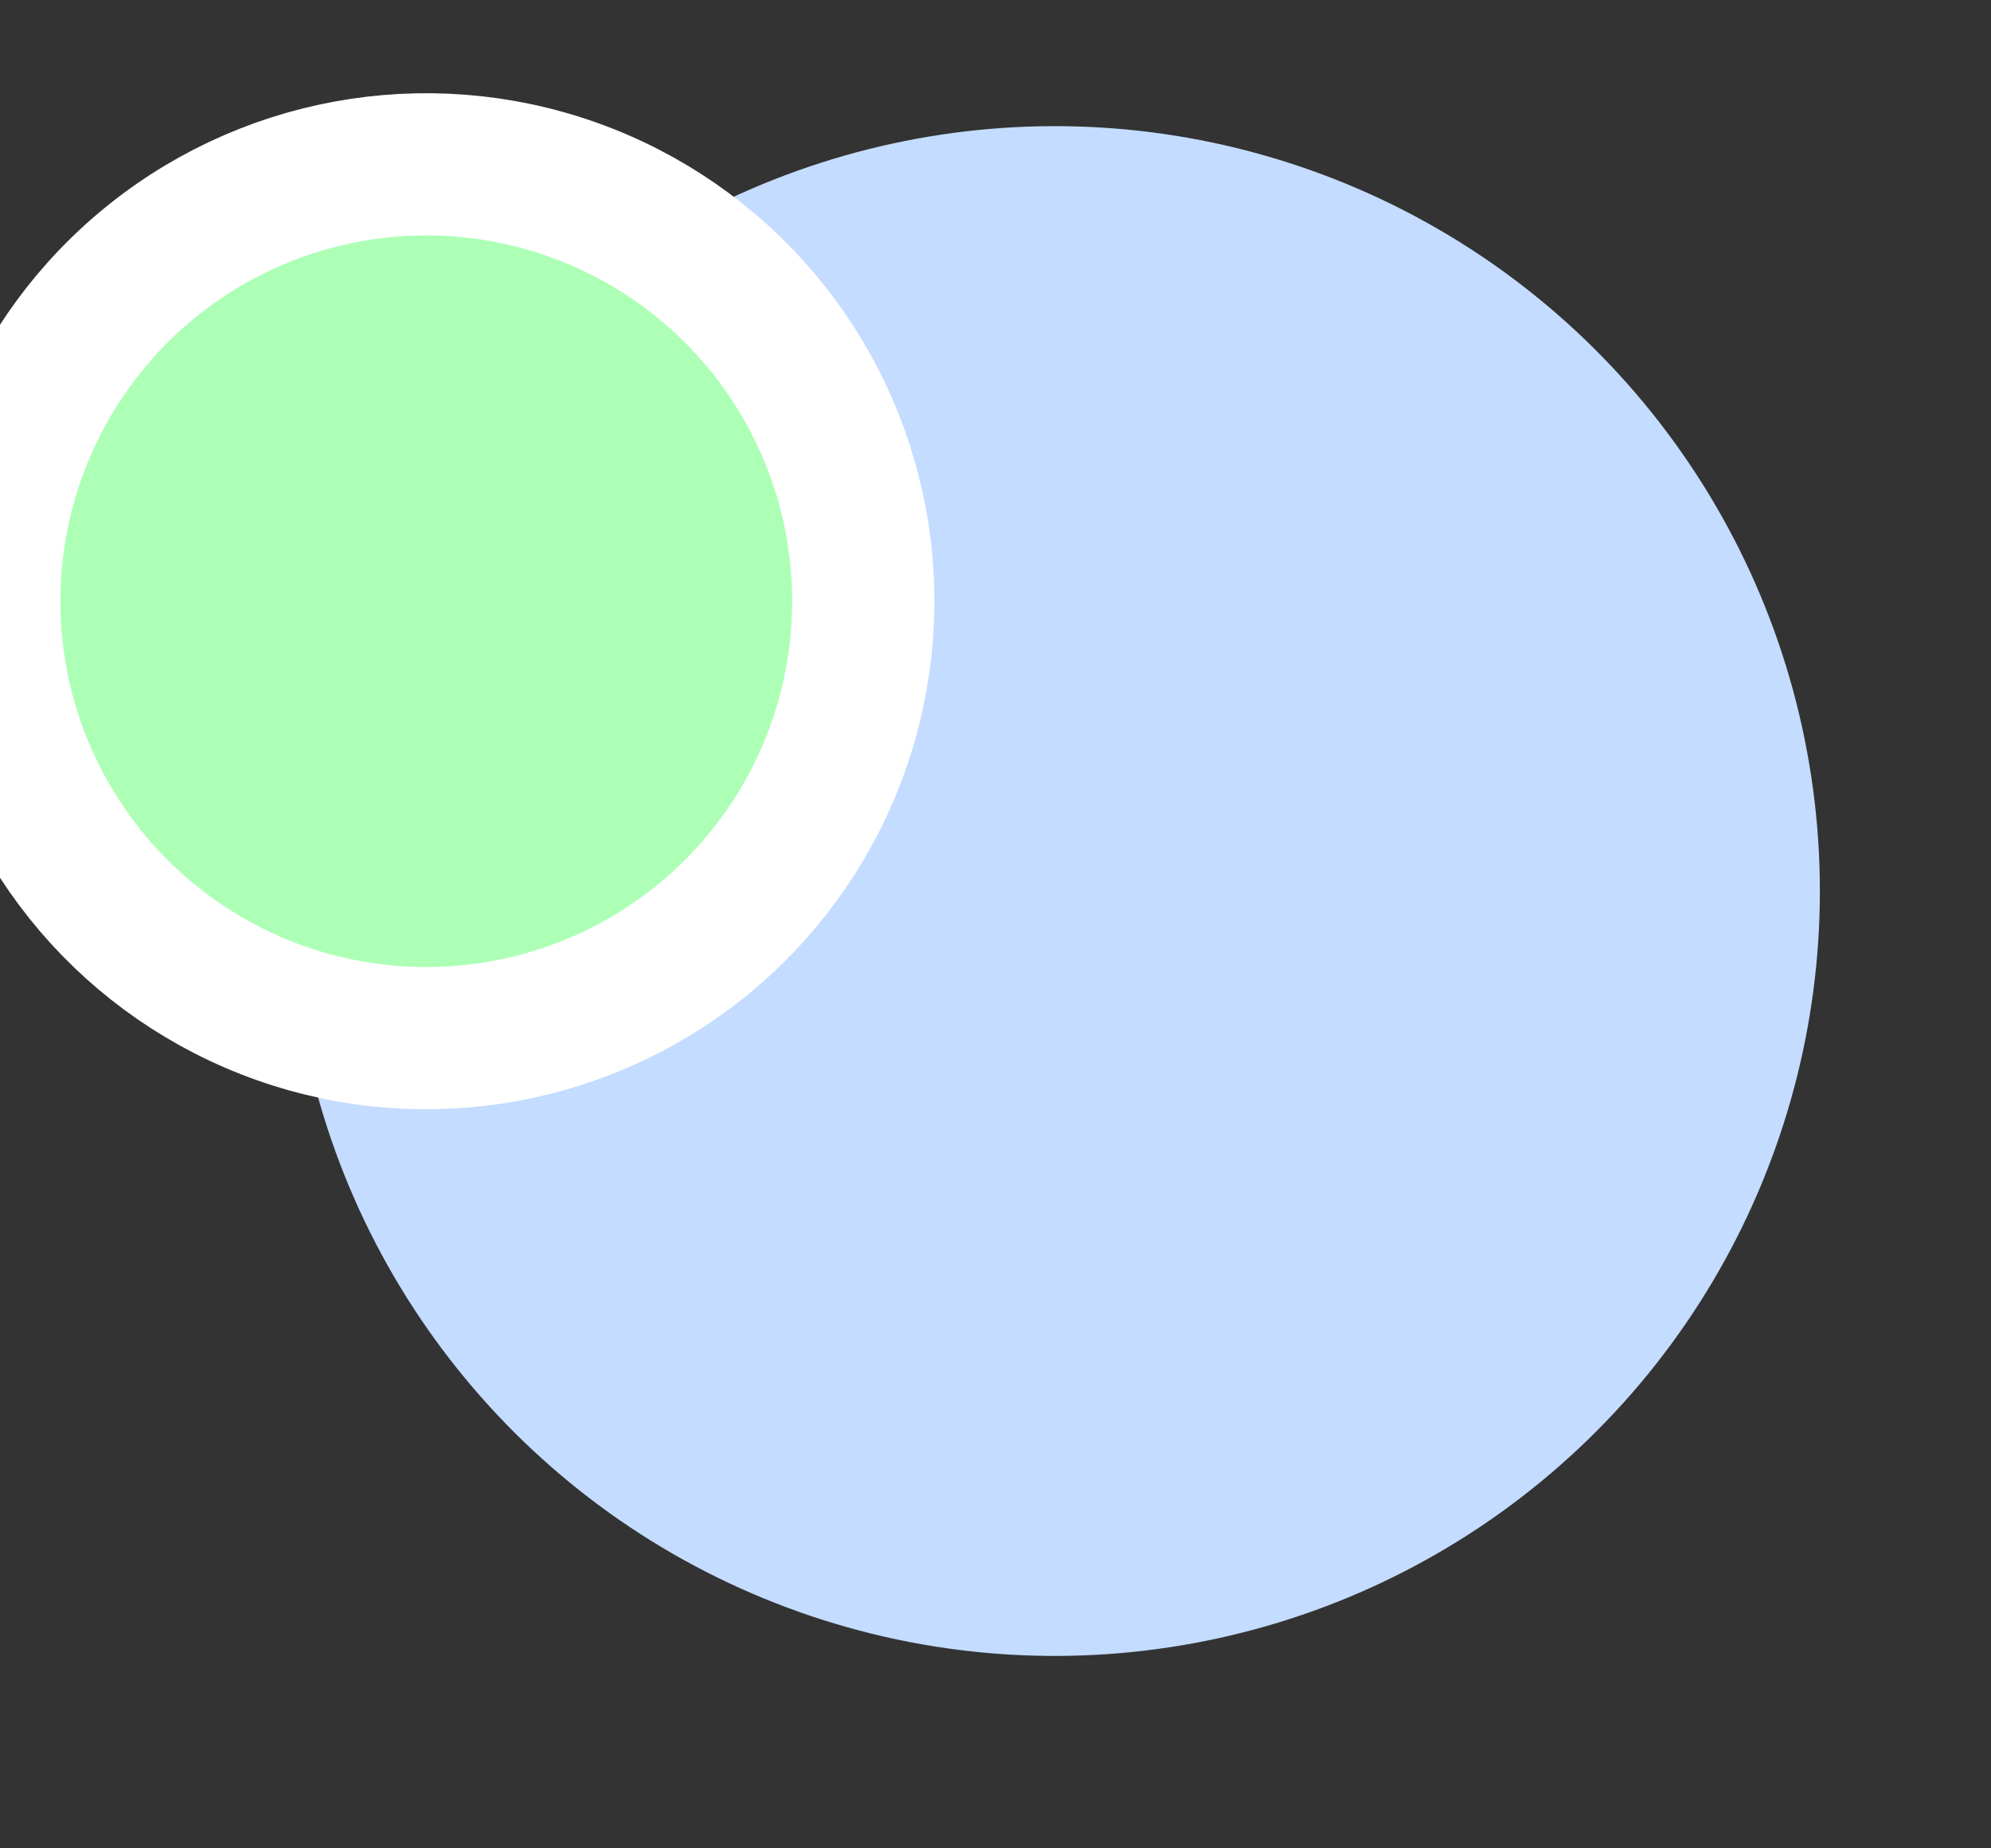 <svg width="42" height="39" viewBox="0 0 42 39" fill="none" xmlns="http://www.w3.org/2000/svg">
<rect x="0" y="0" width="42" height="39" fill="#333333" stroke="none"/>
<circle cx="22.251" cy="18.801" r="16.139" transform="rotate(169.54 22.251 18.801)" fill="#C4DCFF"/>
<circle cx="8.992" cy="12.686" r="9.219" transform="rotate(169.54 8.992 12.686)" fill="#ADFFB6" stroke="white" stroke-width="3"/>
</svg>
